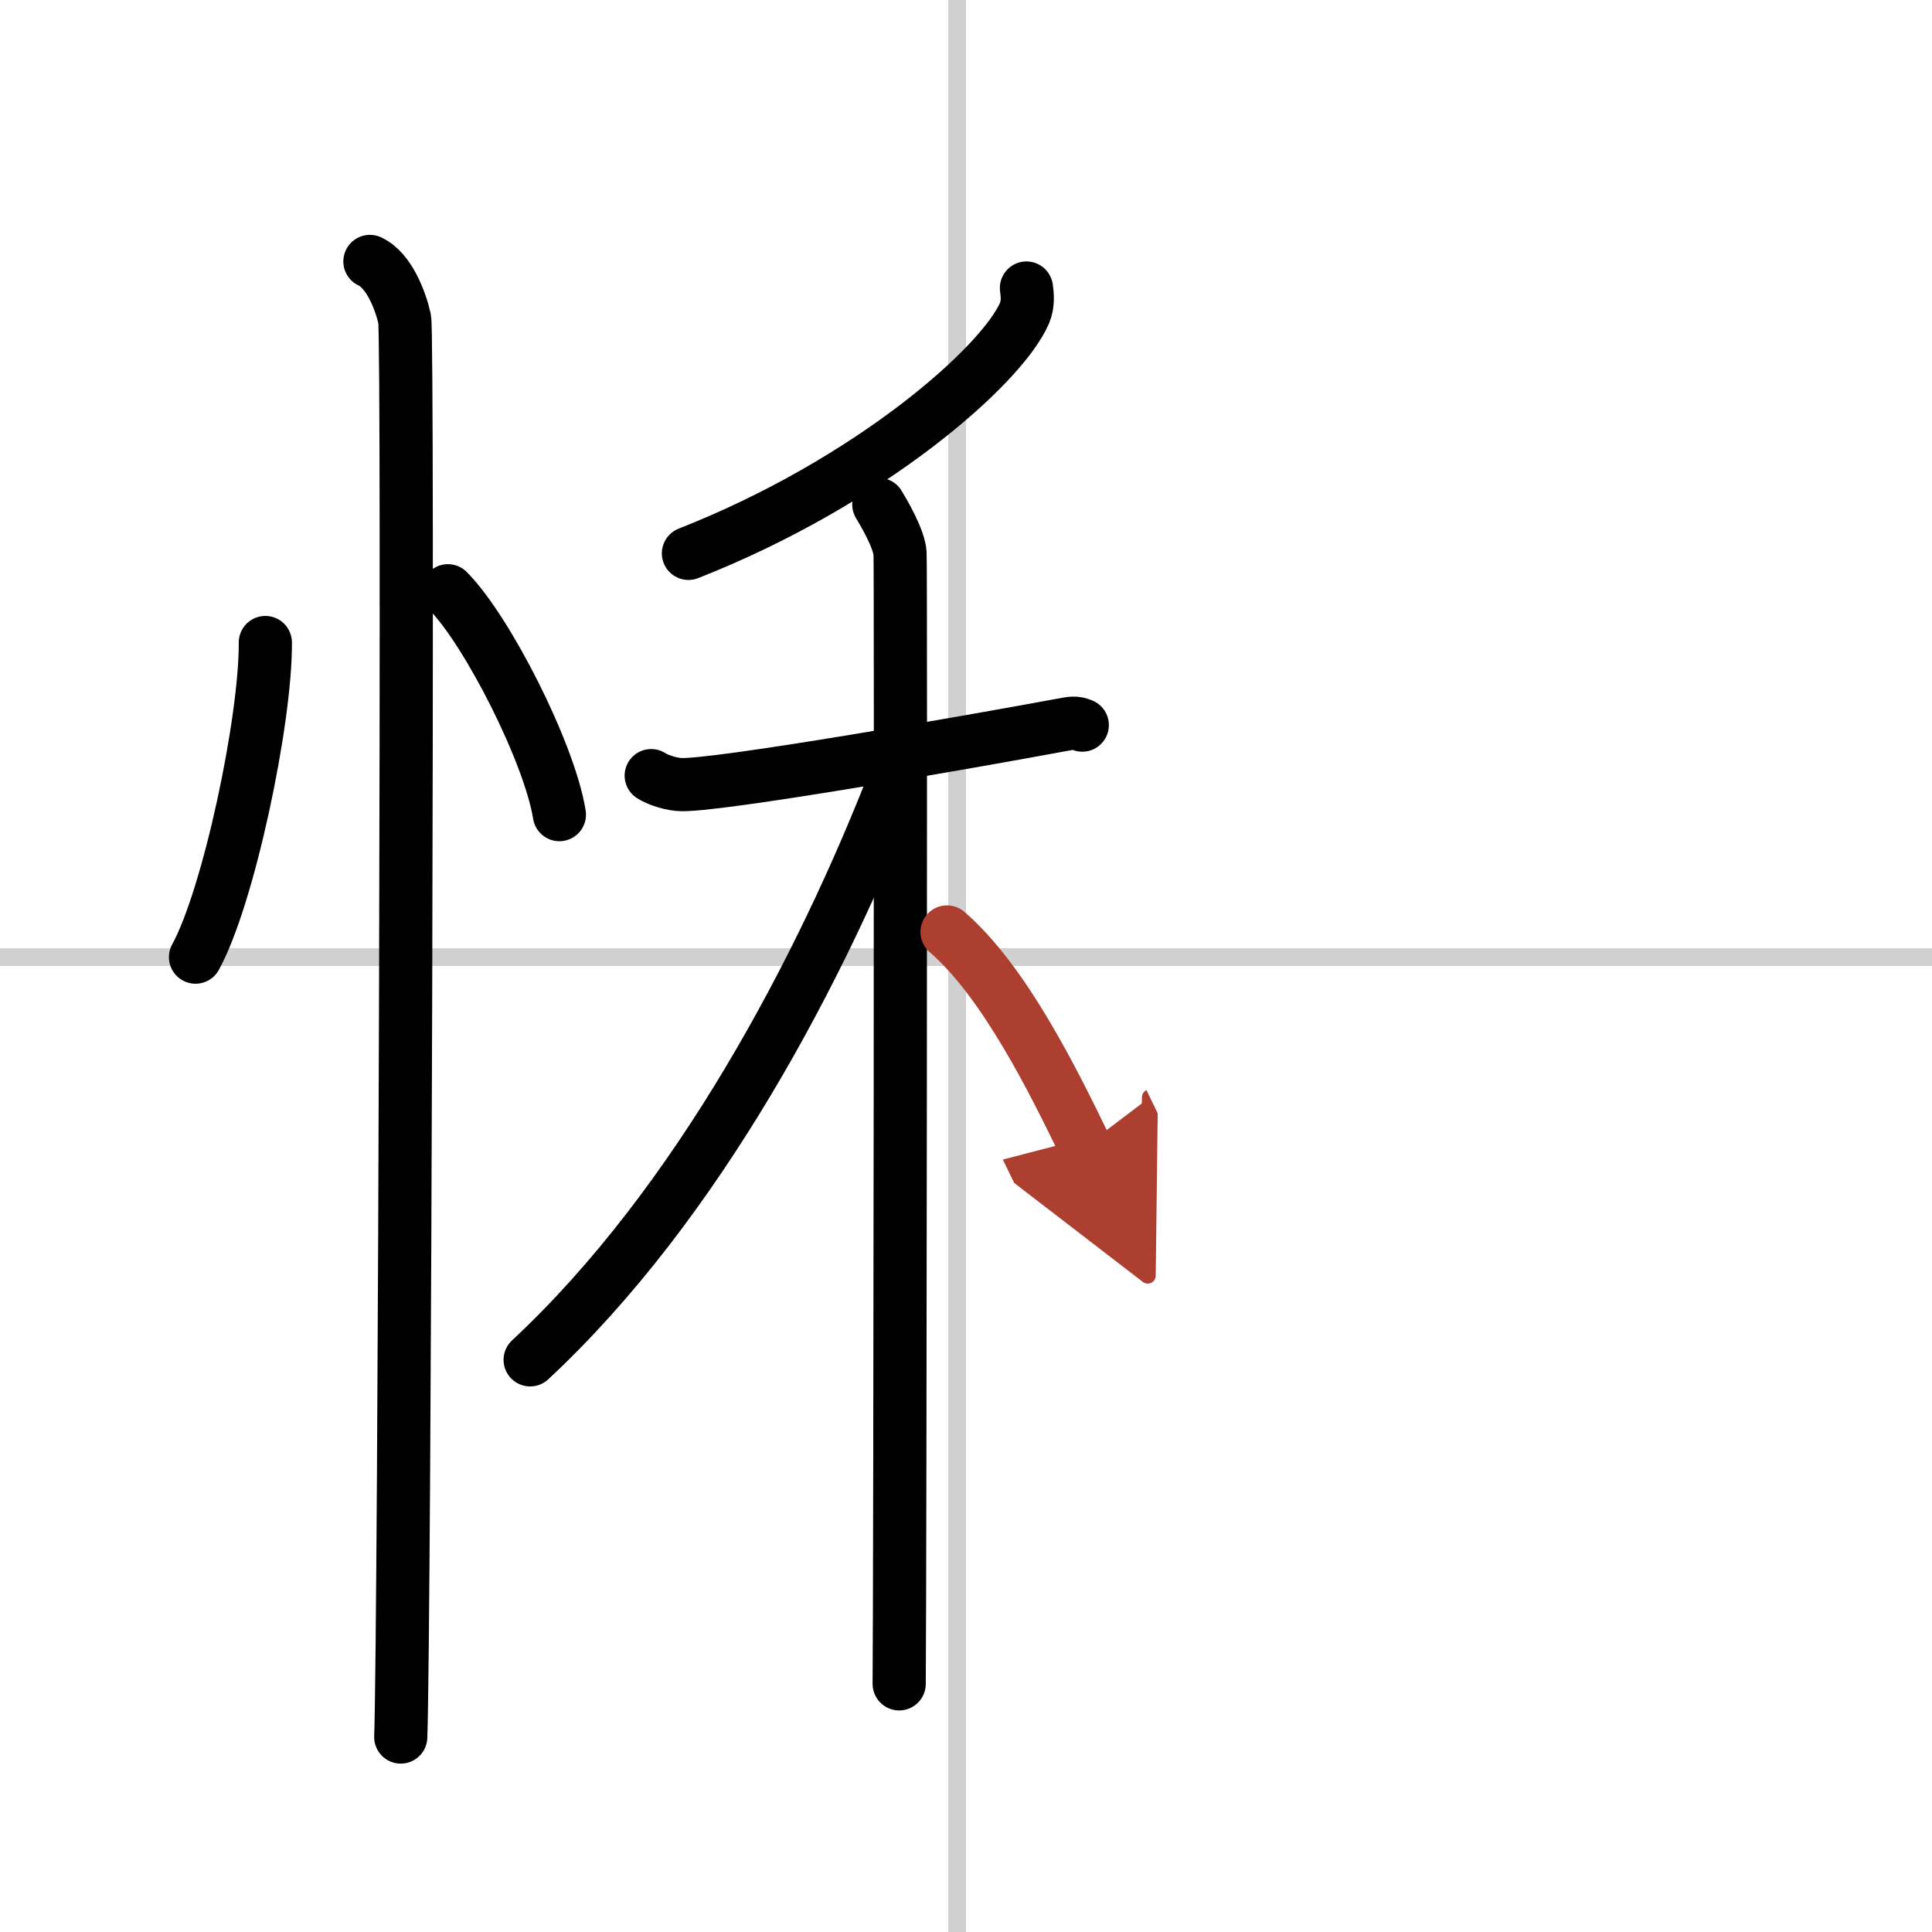<svg width="400" height="400" viewBox="0 0 109 109" xmlns="http://www.w3.org/2000/svg"><defs><marker id="a" markerWidth="4" orient="auto" refX="1" refY="5" viewBox="0 0 10 10"><polyline points="0 0 10 5 0 10 1 5" fill="#ad3f31" stroke="#ad3f31"/></marker></defs><g fill="none" stroke="#000" stroke-linecap="round" stroke-linejoin="round" stroke-width="3"><rect width="100%" height="100%" fill="#fff" stroke="#fff"/><line x1="54" x2="54" y2="109" stroke="#d0d0d0" stroke-width="1"/><line x2="109" y1="54" y2="54" stroke="#d0d0d0" stroke-width="1"/><path d="M14.97,36.25C15,40.63,12.9,50.6,11.03,54"/><path d="m25.27 33.33c2.22 2.23 5.74 9.17 6.29 12.63"/><path d="m20.87 14.75c1.09 0.5 1.74 2.25 1.96 3.25s0 73.75-0.22 80"/><path d="m57.91 16.25c0.05 0.35 0.11 0.91-0.11 1.42-1.3 2.99-8.76 9.54-18.96 13.55"/><path d="m36.74 43.76c0.25 0.17 0.9 0.44 1.56 0.5 1.81 0.17 17.01-2.51 21.53-3.35 0.66-0.12 0.82-0.17 1.23 0"/><path d="m49.58 28.46c0.26 0.43 1.15 1.92 1.2 2.77s0 58.44-0.05 63.77"/><path d="M50.55,43.81C46.37,54.59,39.38,67.9,29.91,76.72"/><path d="m53.43 52.58c3.26 2.82 6.03 8.47 7.79 12.1" marker-end="url(#a)" stroke="#ad3f31"/></g></svg>
